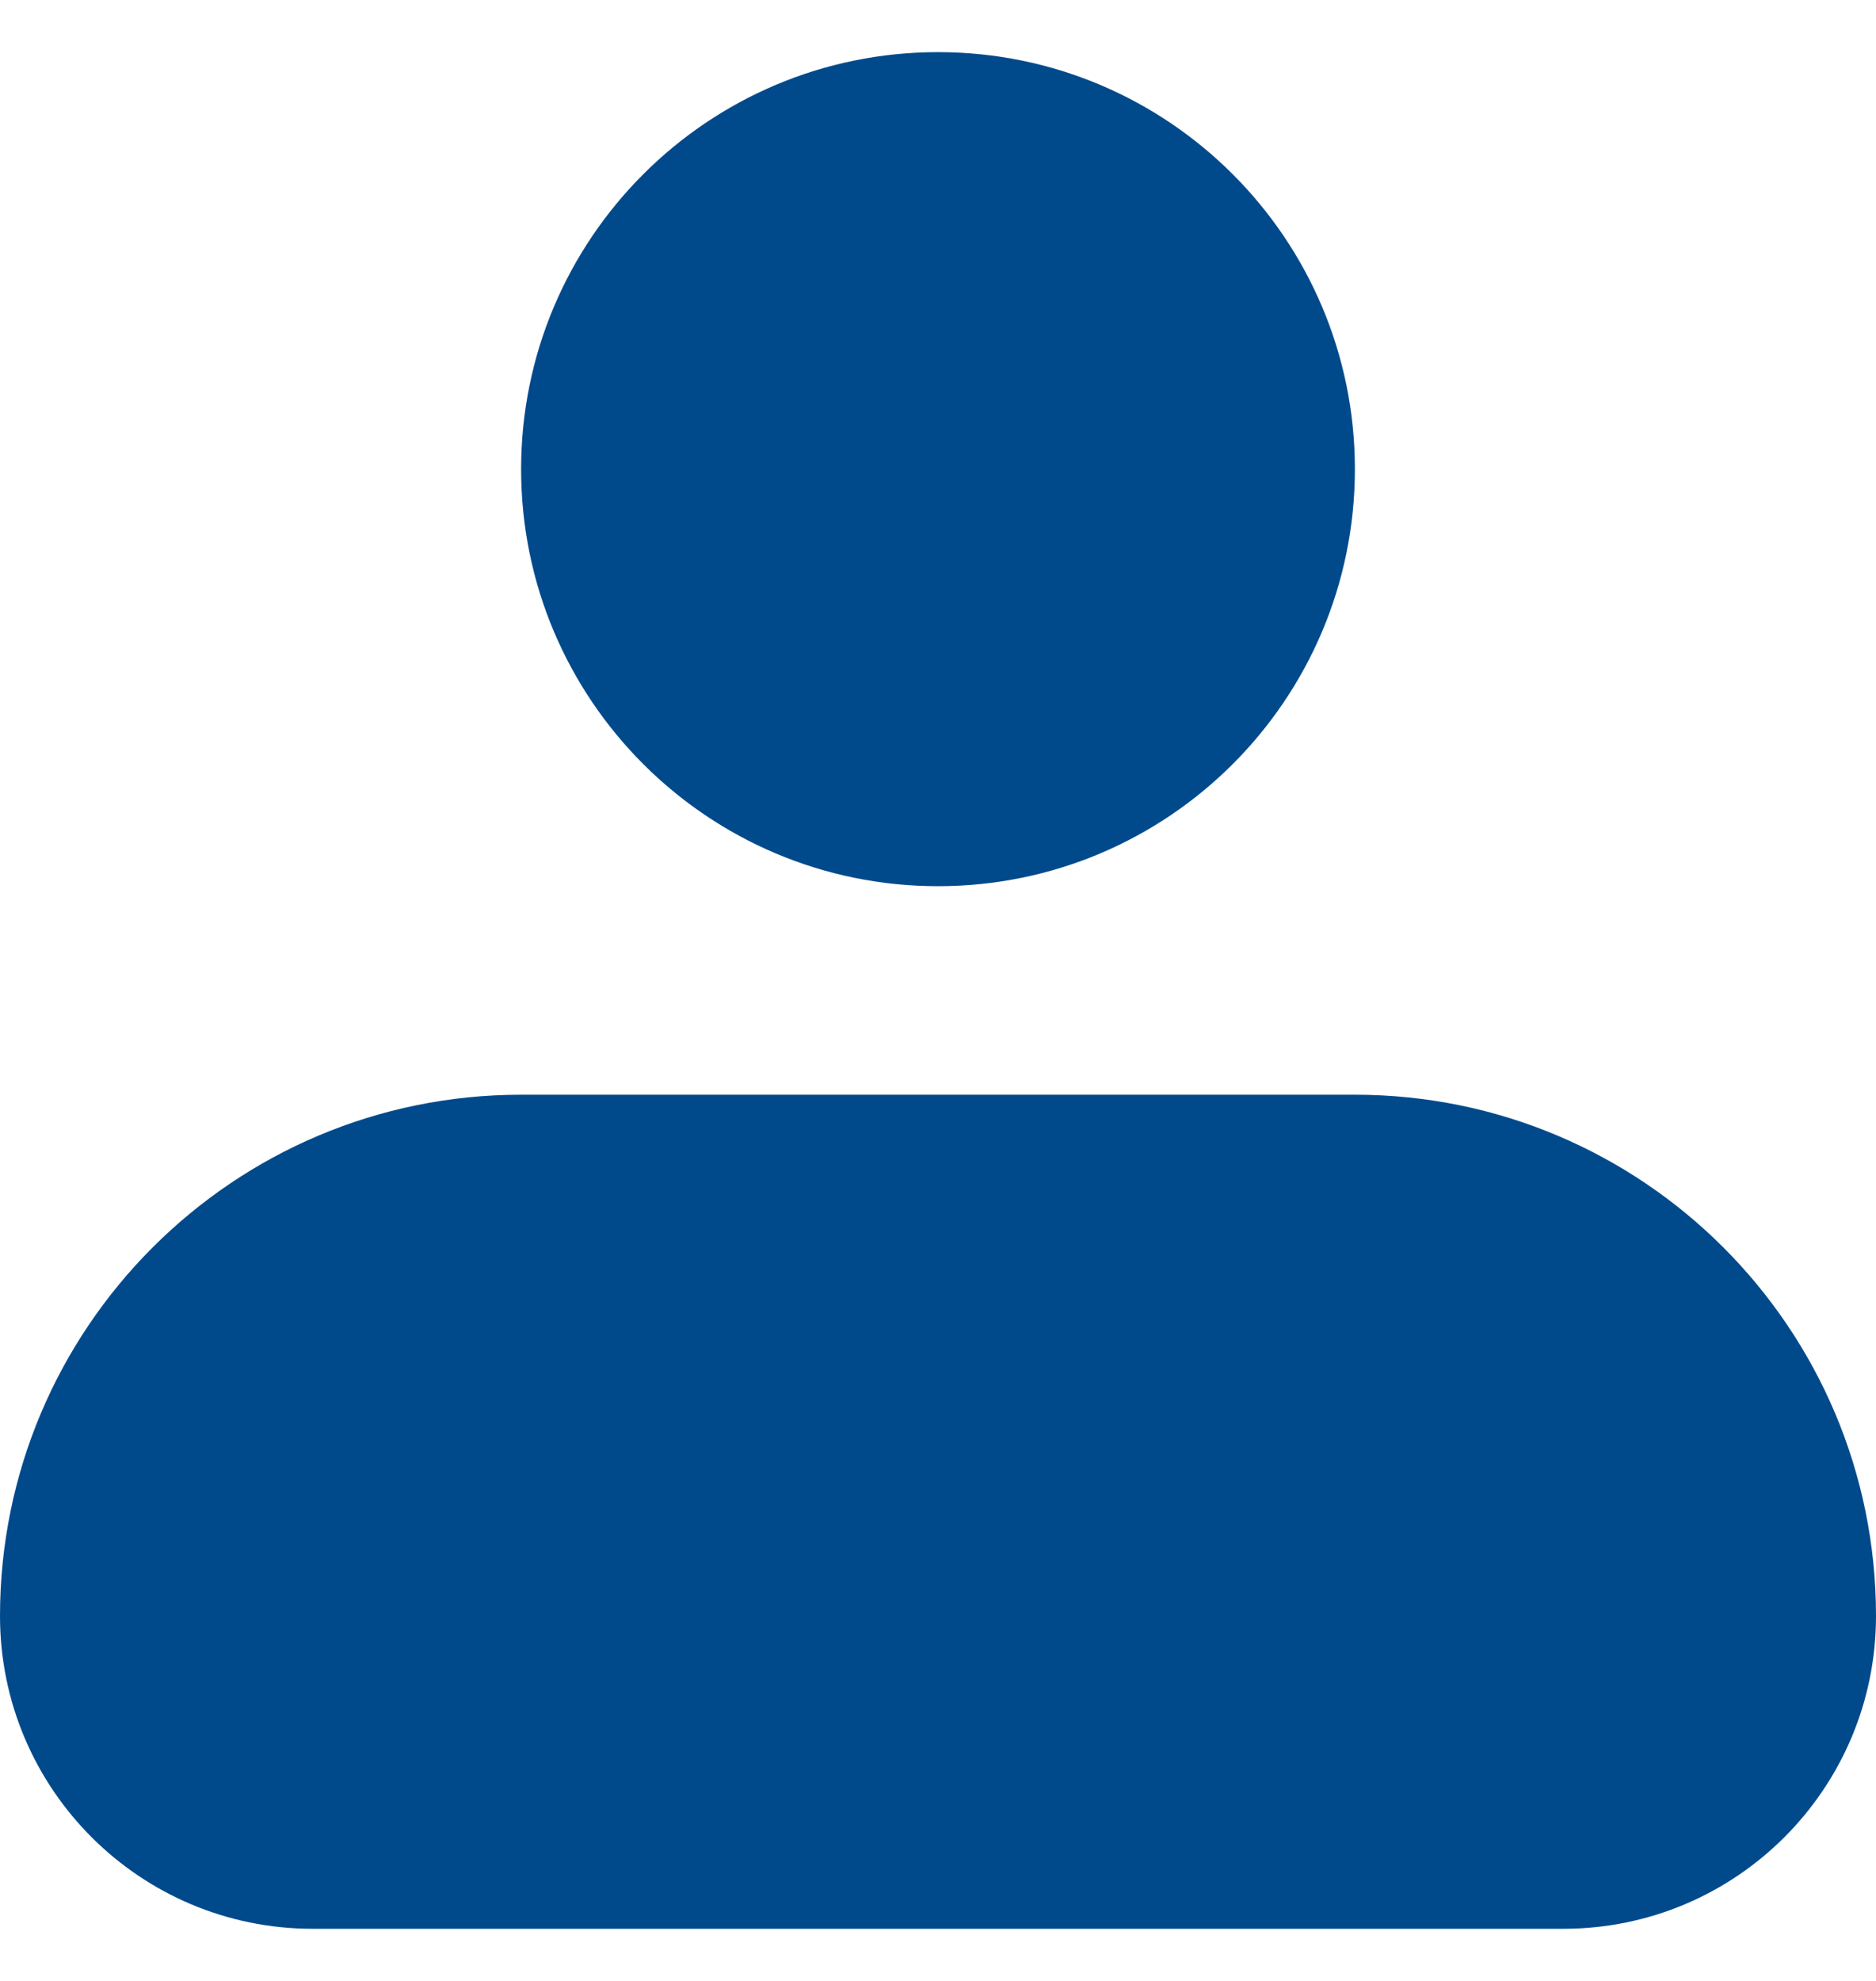 <svg width="18" height="19" viewBox="0 0 18 19" fill="none" xmlns="http://www.w3.org/2000/svg">
<path fill-rule="evenodd" clip-rule="evenodd" d="M5 4.5C5 2.291 6.791 0.5 9 0.5C11.209 0.5 13 2.291 13 4.5C13 6.709 11.209 8.5 9 8.5C6.791 8.5 5 6.709 5 4.5ZM5 10.5C2.239 10.5 0 12.739 0 15.5C0 17.157 1.343 18.5 3 18.5H15C16.657 18.5 18 17.157 18 15.5C18 12.739 15.761 10.5 13 10.5H5Z" fill="#004a8c"/>
</svg>
